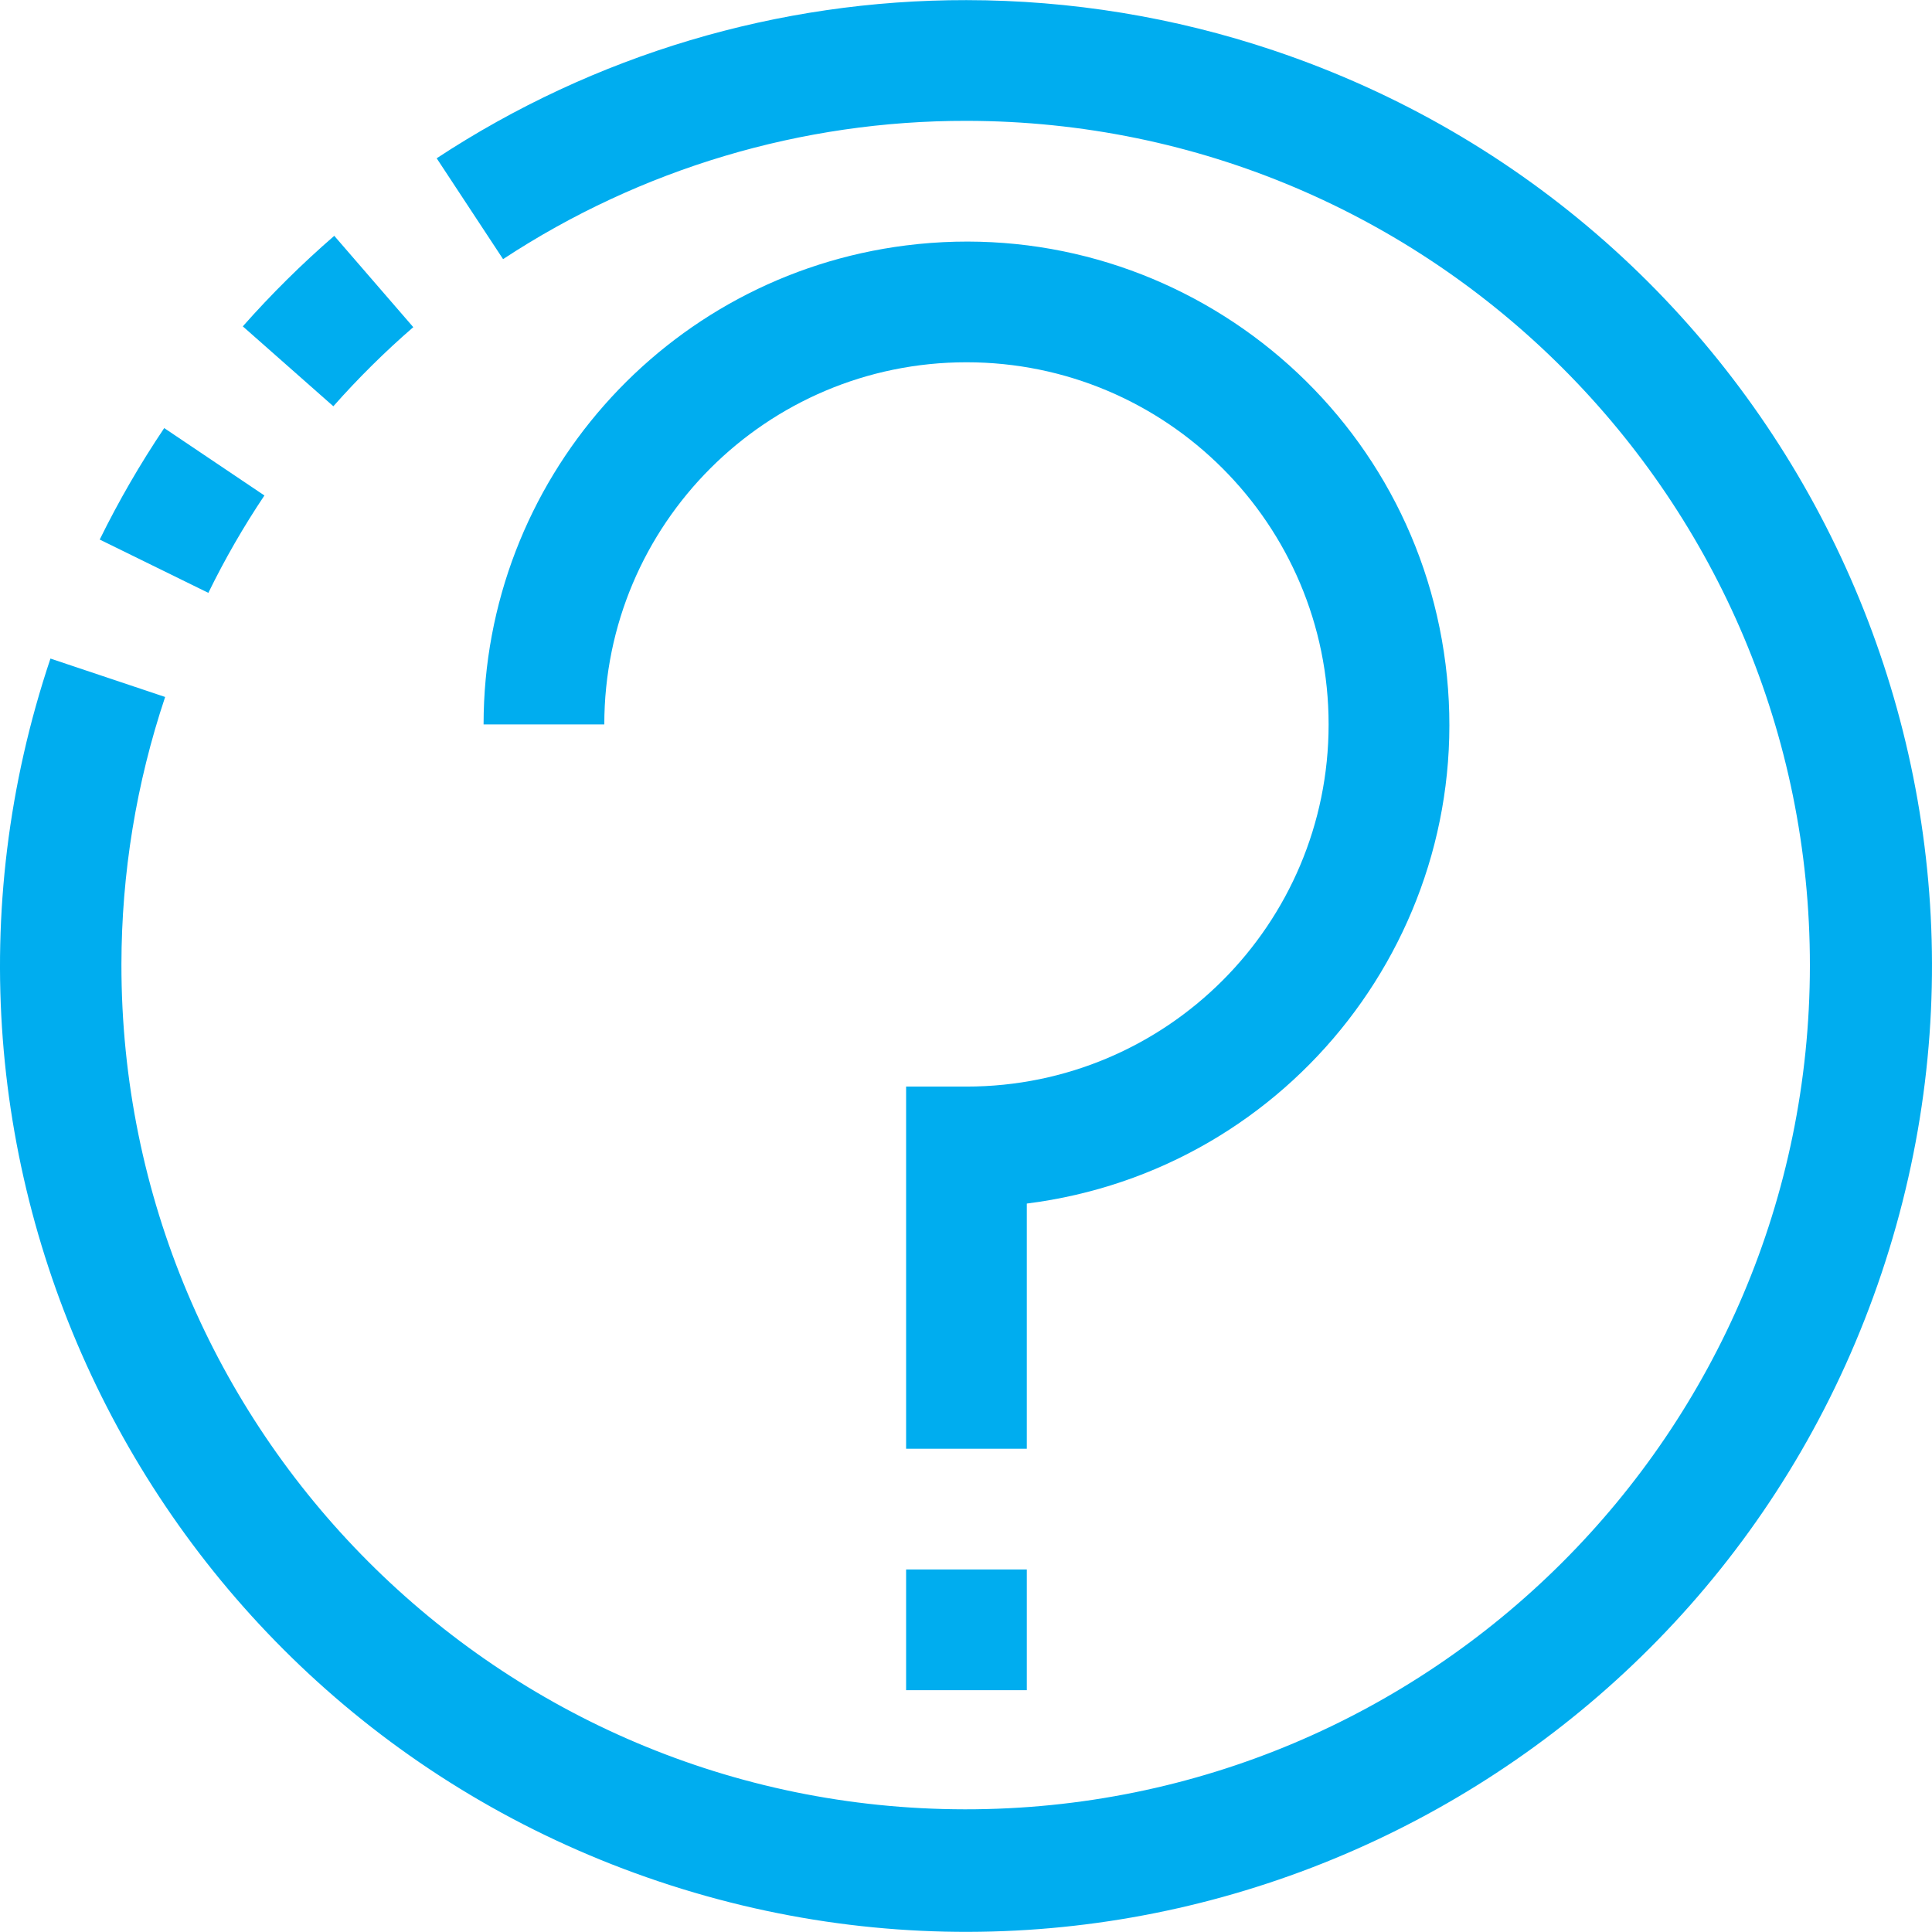 <svg width="80" height="80" viewBox="0 0 80 80" fill="none" xmlns="http://www.w3.org/2000/svg">
<g clip-path="url(#clip0)">
<path d="M17.113 13.547L13.841 9.765C12.497 10.929 11.232 12.182 10.054 13.514L13.803 16.823C14.833 15.659 15.938 14.565 17.113 13.547Z" fill="#00ADEF"/>
<path d="M52.724 2.084C48.629 0.709 44.338 0.008 40.019 0.005C32.223 -0.007 24.596 2.27 18.082 6.554L20.831 10.73C26.529 6.985 33.201 4.994 40.019 5.004C59.326 5.022 74.962 20.688 74.944 39.995C74.926 59.302 59.26 74.938 39.953 74.92C20.647 74.902 5.01 59.236 5.028 39.929C5.032 36.166 5.643 32.428 6.838 28.86L2.089 27.27C-4.938 48.208 6.338 70.878 27.276 77.905C48.214 84.933 70.884 73.656 77.911 52.719C84.938 31.781 73.662 9.111 52.724 2.084Z" fill="#00ADEF"/>
<path d="M10.949 20.517L6.8 17.726C5.807 19.203 4.914 20.745 4.129 22.342L8.627 24.549C9.309 23.154 10.084 21.807 10.949 20.517Z" fill="#00ADEF"/>
<path d="M42.518 49.837C53.474 48.456 61.237 38.456 59.857 27.5C58.476 16.544 48.476 8.781 37.52 10.162C27.523 11.421 20.025 19.922 20.024 29.997H25.023C25.023 21.715 31.737 15.001 40.019 15.001C48.301 15.001 55.015 21.715 55.015 29.997C55.015 38.279 48.301 44.993 40.019 44.993H37.52V59.989H42.518V49.837Z" fill="#00ADEF"/>
<path d="M42.518 64.988H37.52V69.987H42.518V64.988Z" fill="#00ADEF"/>
</g>
<defs>
<clipPath id="clip0">
<rect width="80" height="80" fill="white"/>
</clipPath>
</defs>
</svg>
